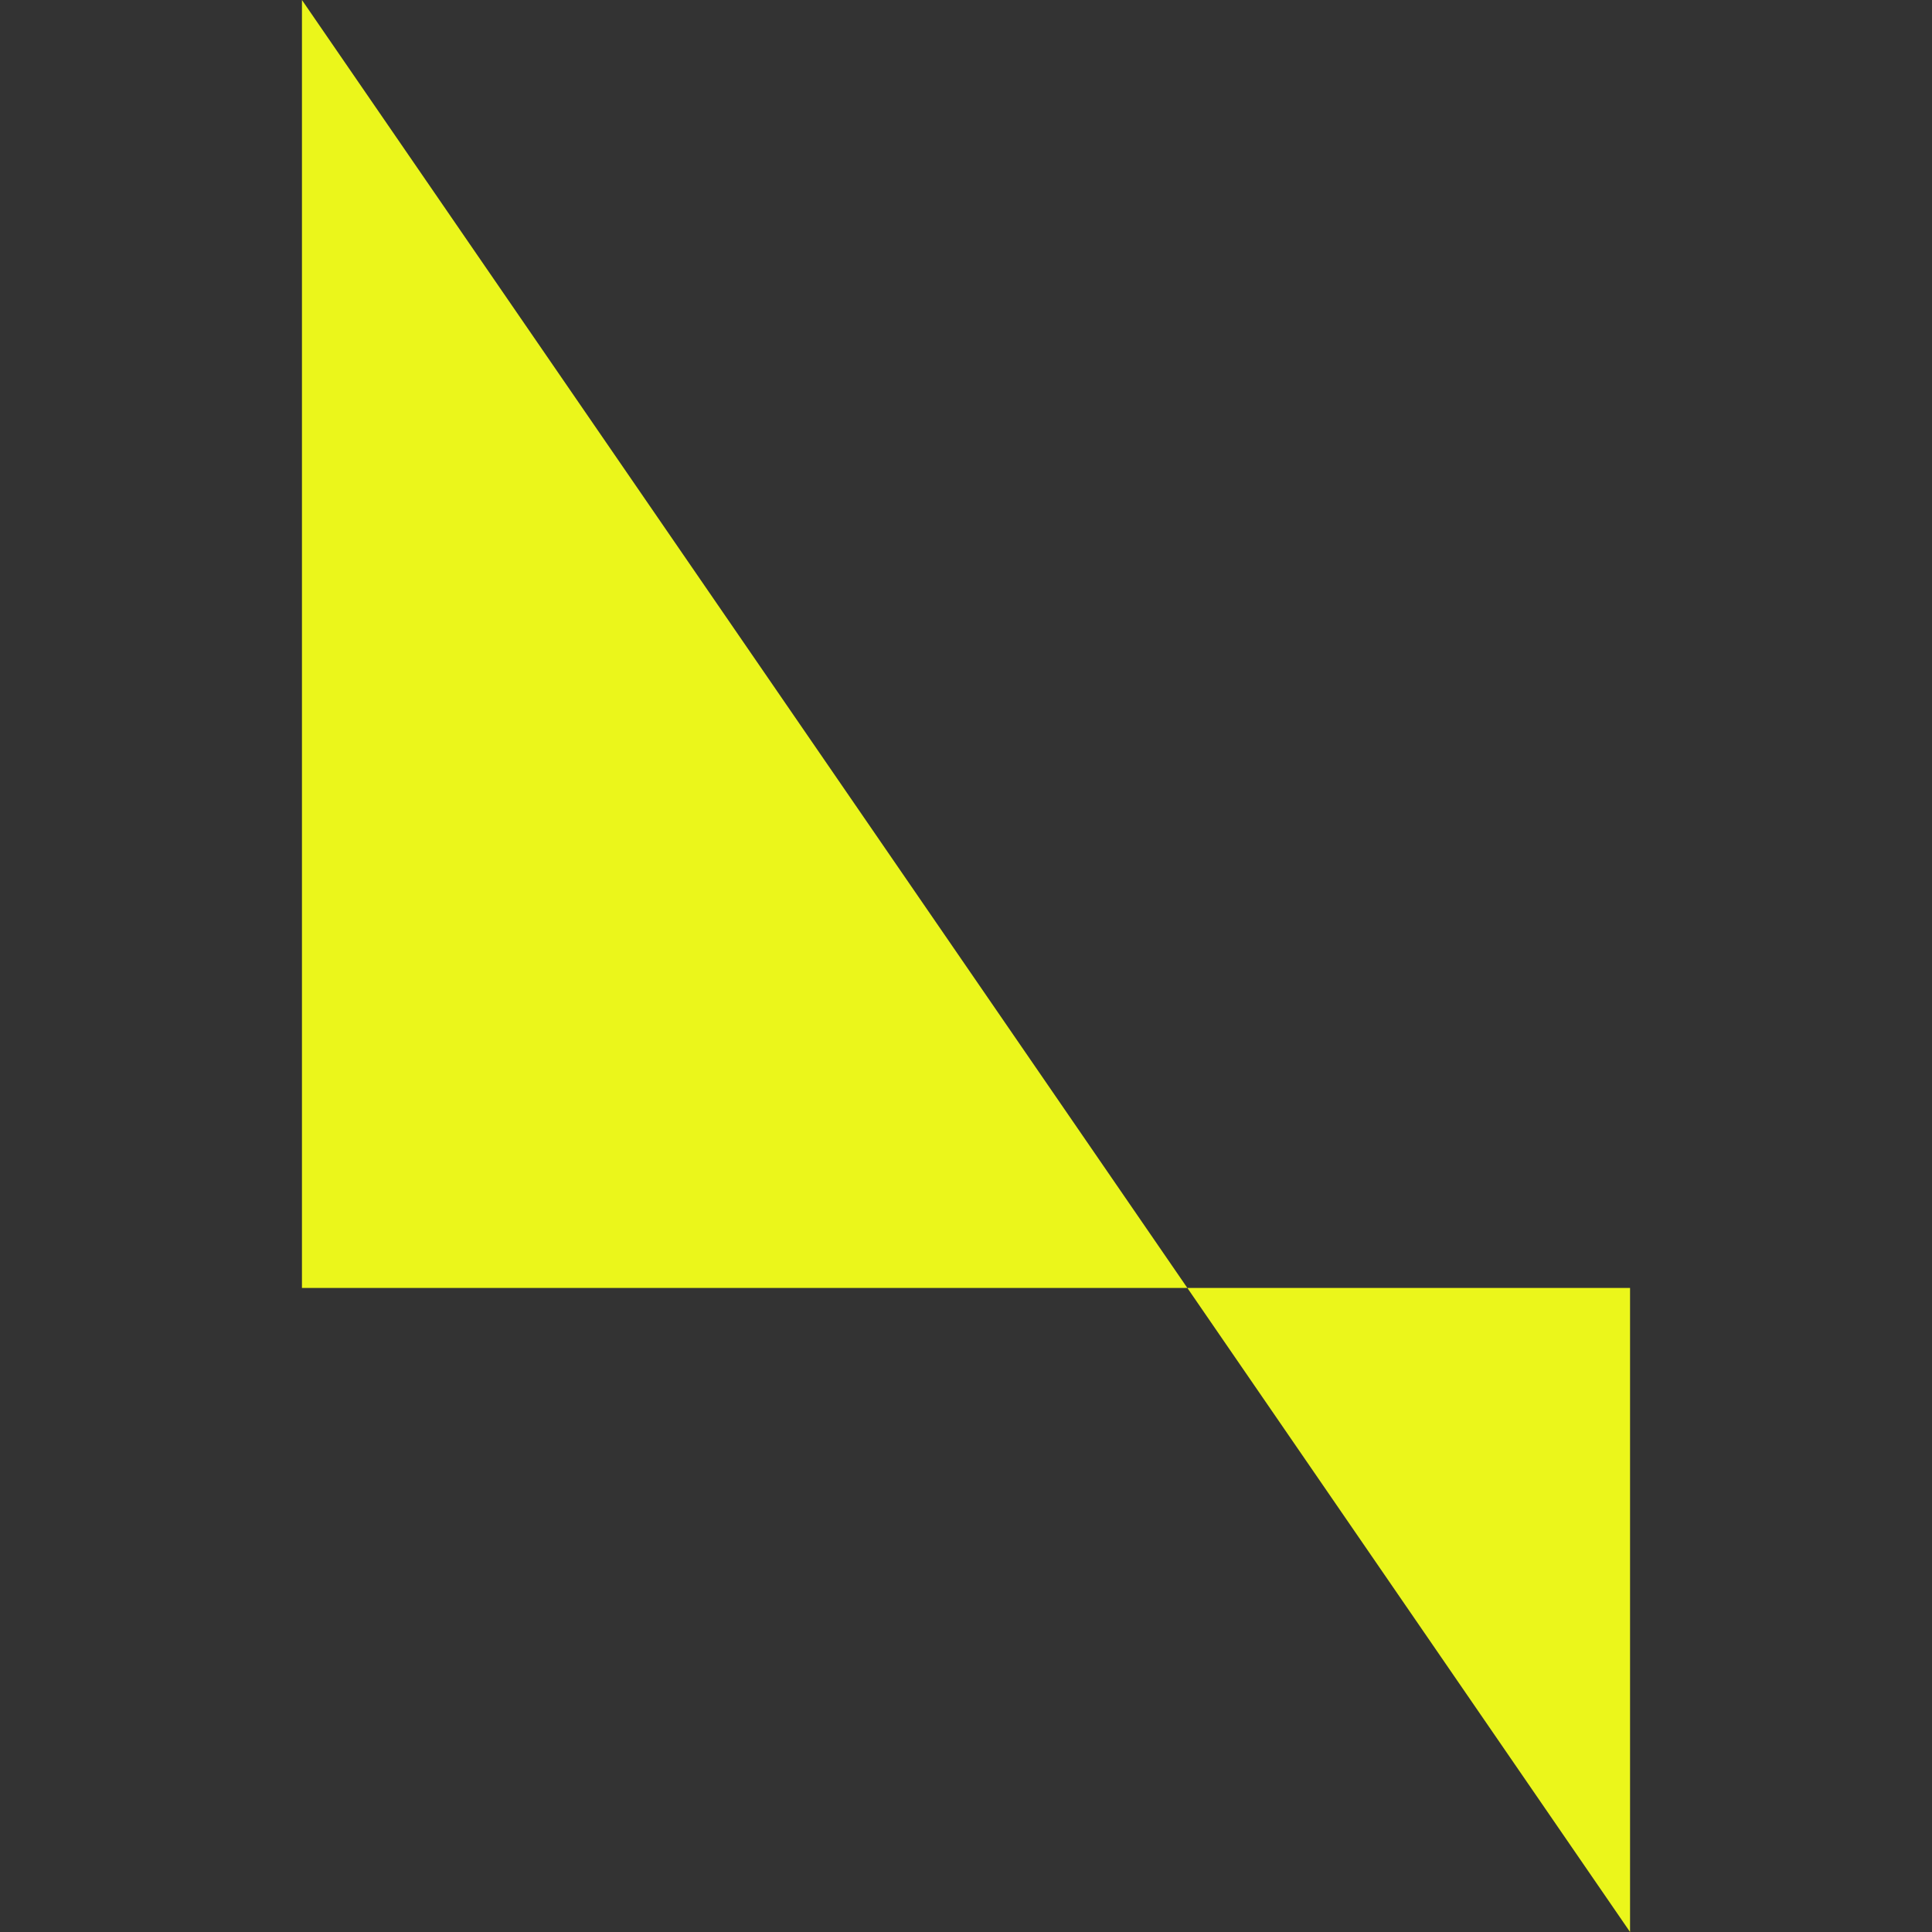 <svg width="14" height="14" viewBox="0 0 14 14" fill="none" xmlns="http://www.w3.org/2000/svg">
<rect x="0" y="0" width="14" height="14" fill="#333333" stroke="none"/>
<path d="M2.188 0L8.604 9.333H2.188V0Z" fill="#EBF61B"/>
<path d="M8.604 9.333H11.812V14L8.604 9.333Z" fill="#EBF61B"/>
</svg>
